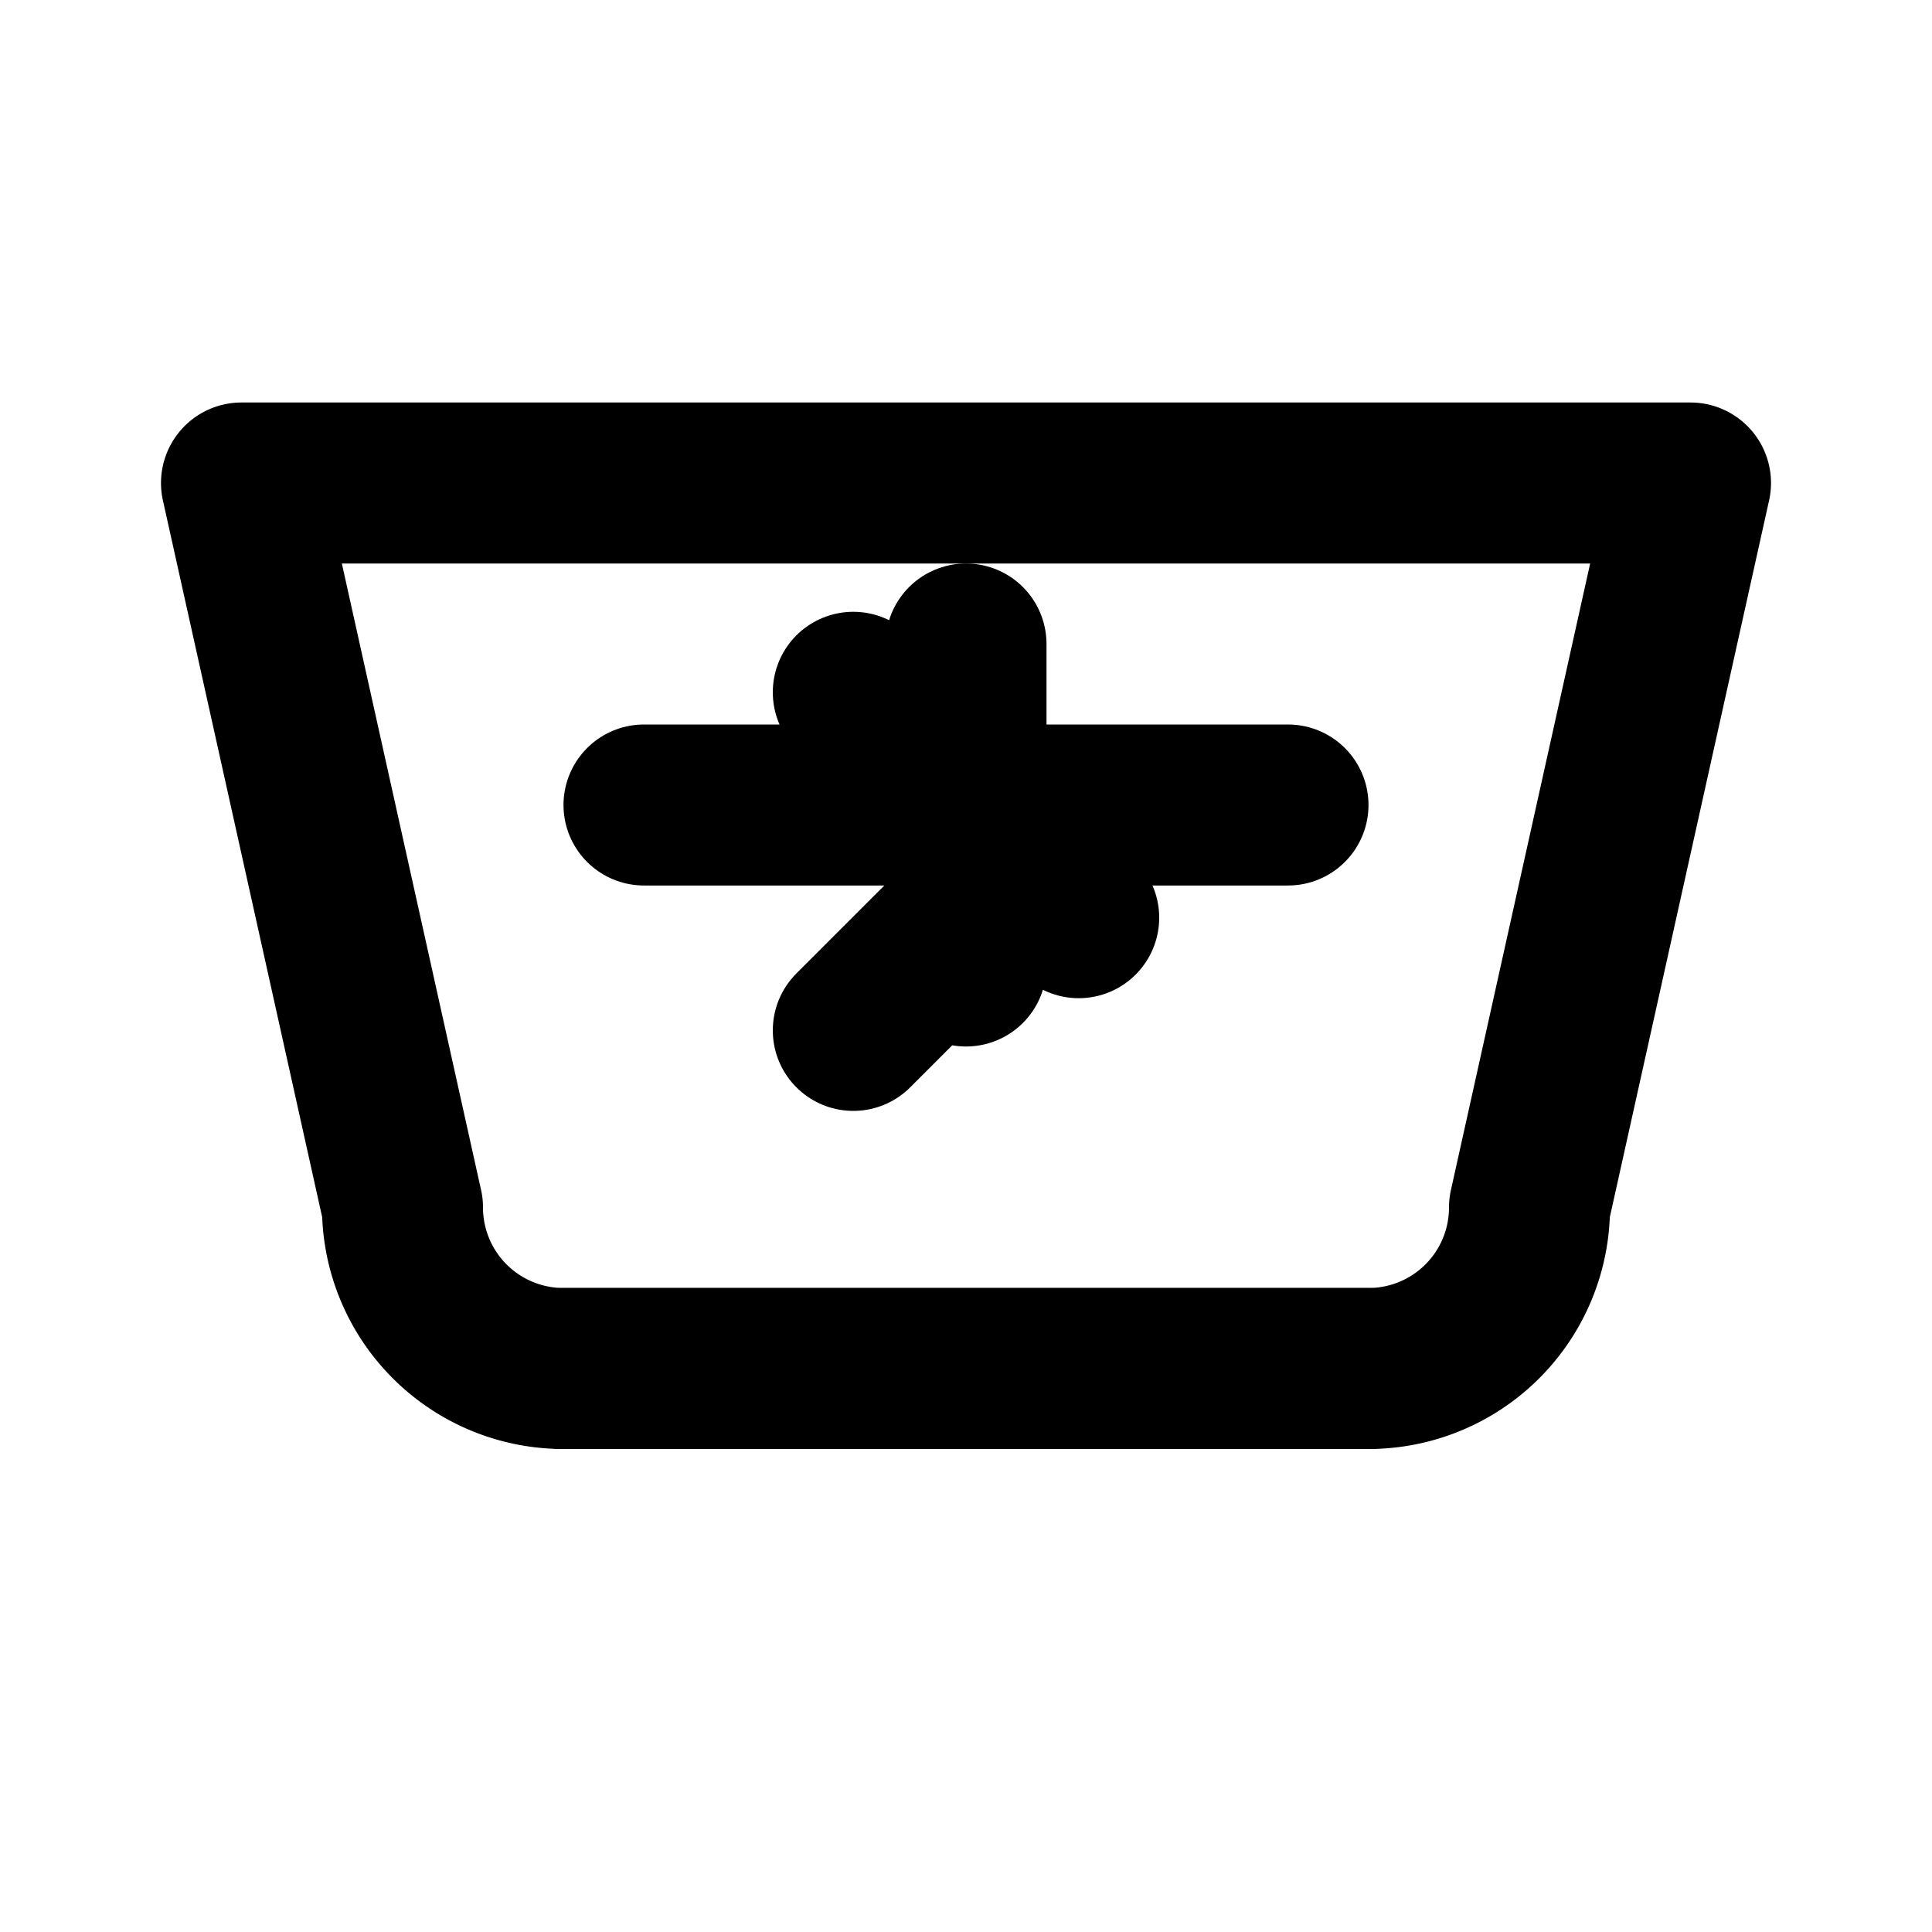 <svg xmlns="http://www.w3.org/2000/svg" viewBox="0 0 24 24" fill="none" stroke="currentColor" stroke-width="2" stroke-linecap="round" stroke-linejoin="round">
  <!-- Windshield -->
  <path d="M3 6h18l-2 9a2 2 0 0 1-2 2H7a2 2 0 0 1-2-2L3 6z"/>
  <!-- Dashboard lip -->
  <path d="M7 17h10"/>
  <!-- Starburst chip -->
  <circle cx="12" cy="10" r="0.01"/>
  <path d="M12 8v4M10.6 8.6l2.8 2.8M8 10h8M10.6 12.8l2.8-2.8"/>
</svg>
